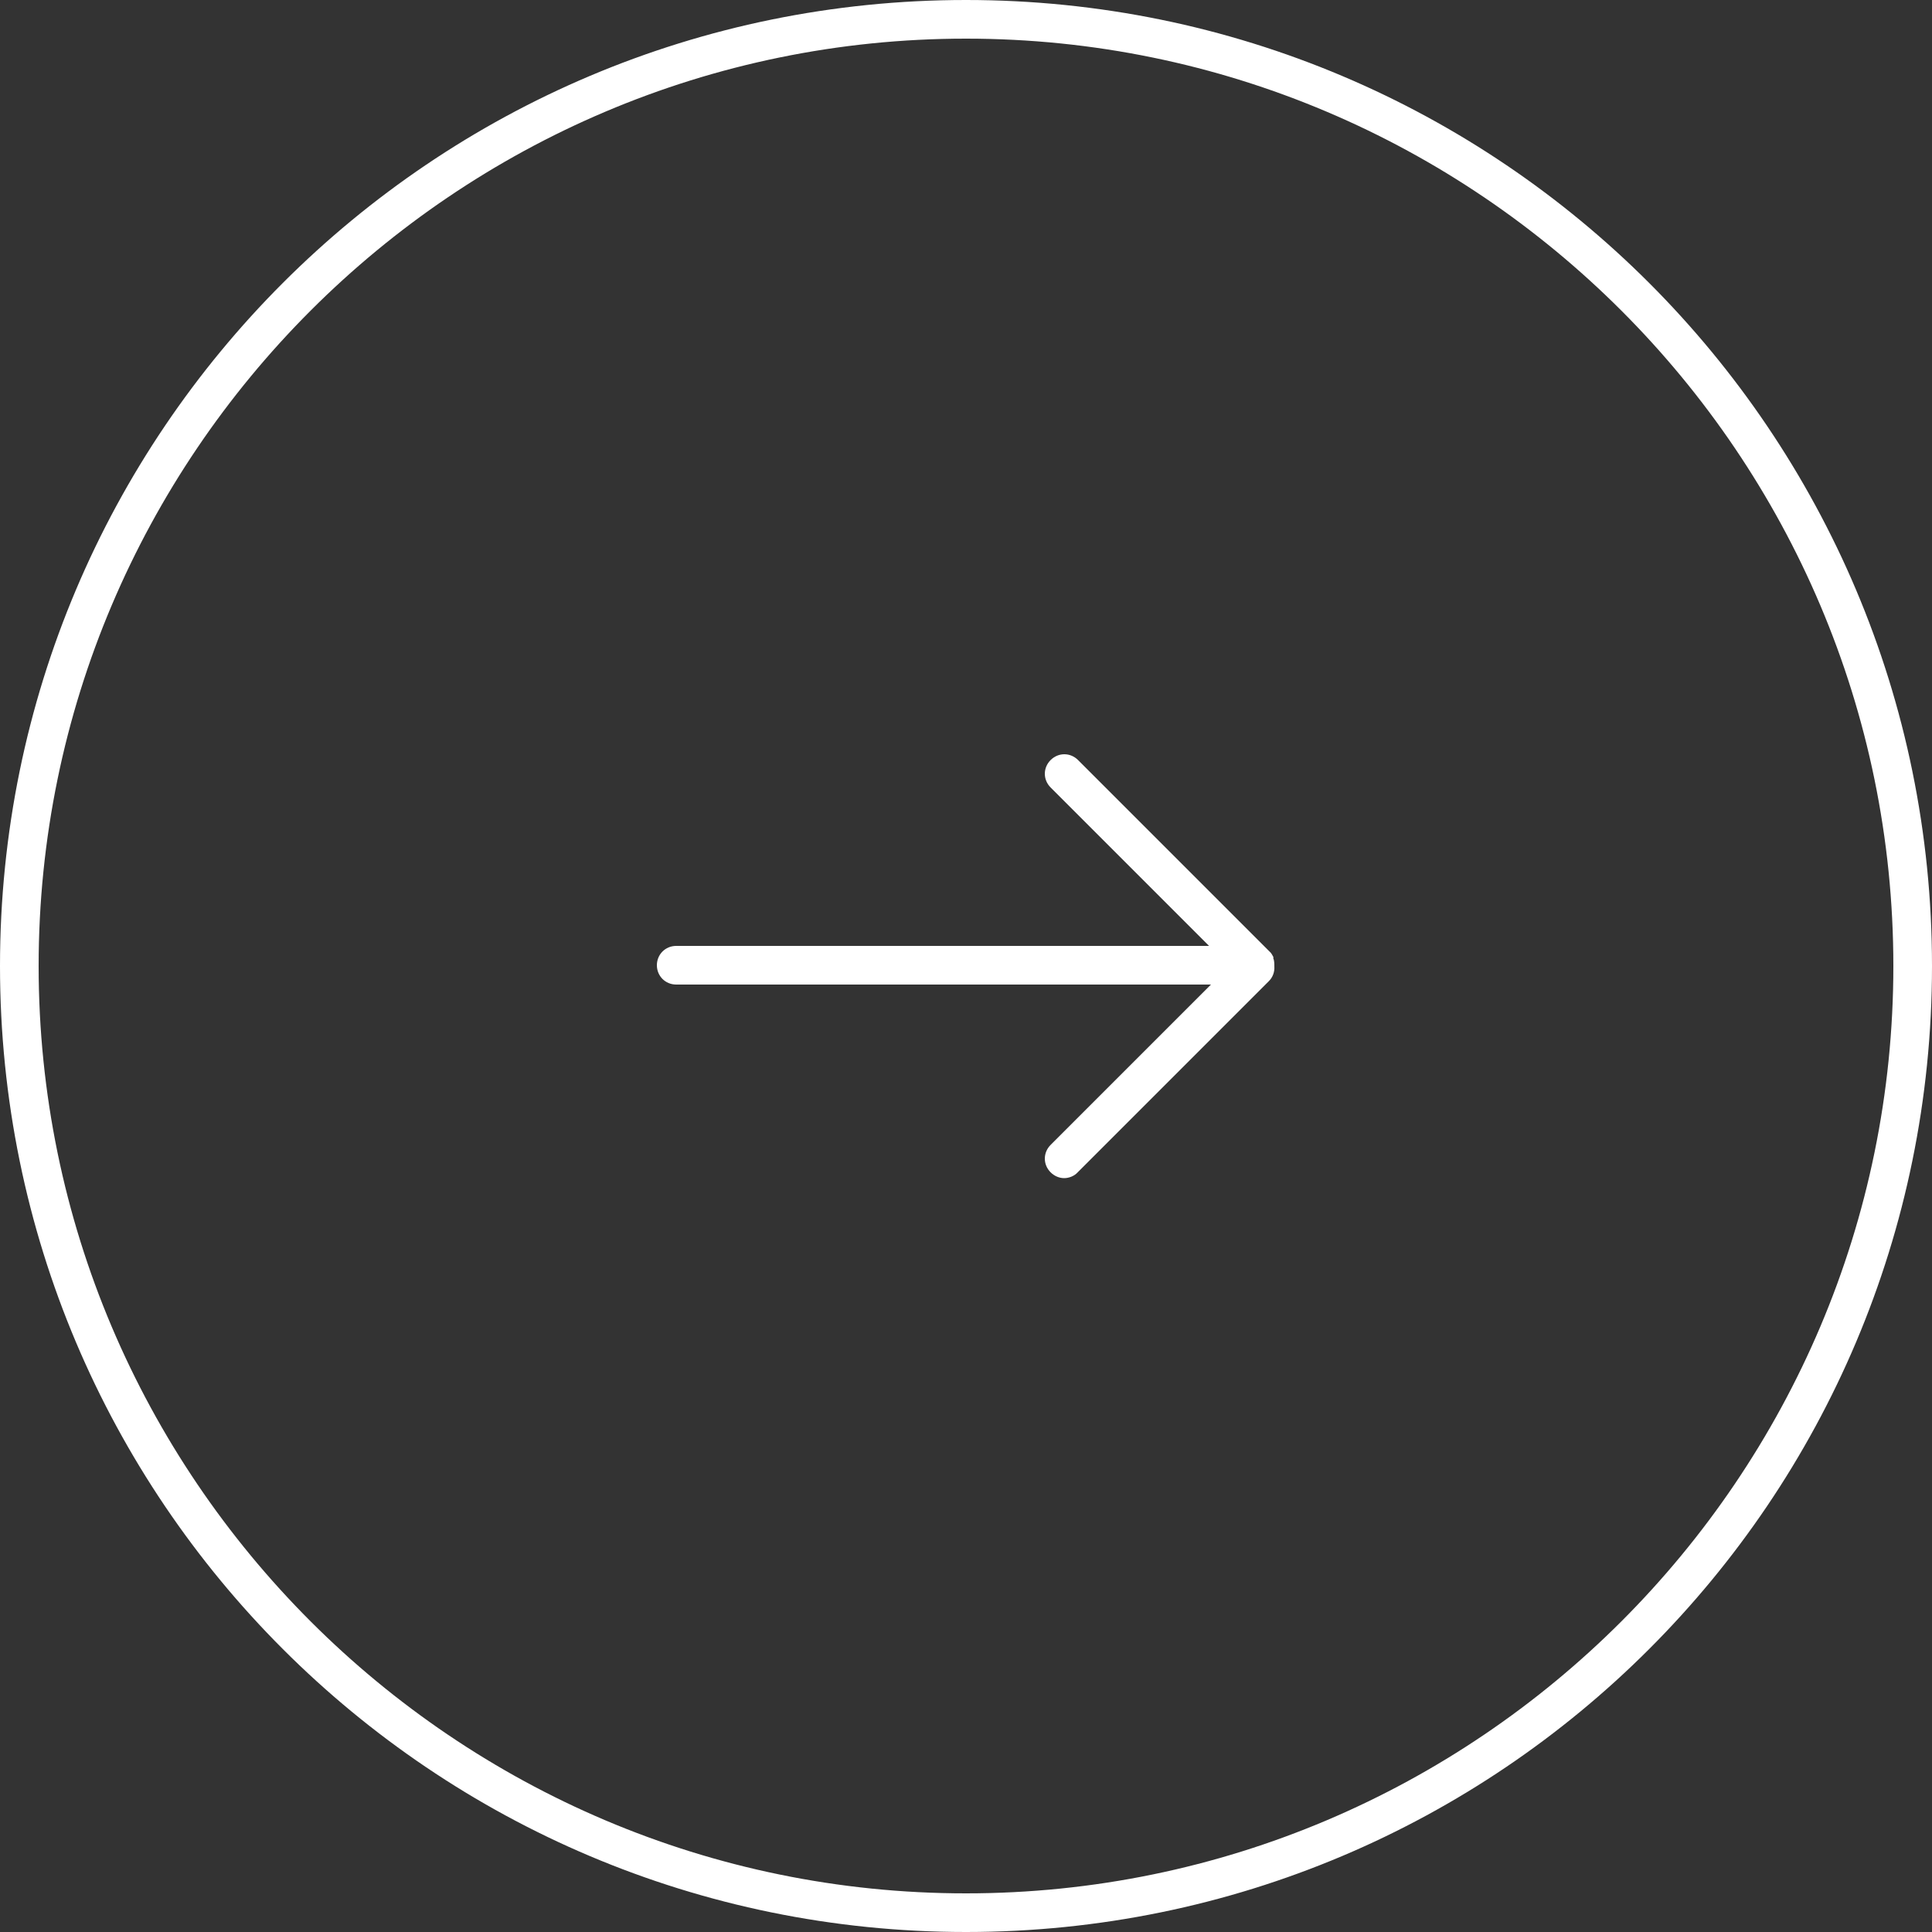 <?xml version="1.0" encoding="UTF-8"?>
<svg id="_圖層_1" data-name=" 圖層 1" xmlns="http://www.w3.org/2000/svg" viewBox="0 0 50 50">
  <rect x="0" y="0" width="50" height="50" fill="#333333" stroke="none"/>
  <defs>
    <style>
      .cls-1 {
        fill: #fff;
        stroke-width: 0px;
      }
    </style>
  </defs>
  <path class="cls-1" d="M25,1c13.23,0,24,10.77,24,24s-10.77,24-24,24S1,38.23,1,25,11.77,1,25,1M25,0C11.19,0,0,11.19,0,25s11.19,25,25,25,25-11.19,25-25S38.81,0,25,0h0Z"/>
  <path class="cls-1" d="M32.96,24.78c-.03-.06-.06-.12-.11-.16l-4.95-4.95c-.2-.2-.51-.2-.71,0s-.2.51,0,.71l4.1,4.1h-13.79c-.28,0-.5.22-.5.5s.22.5.5.5h13.84l-4.15,4.15c-.2.2-.2.51,0,.71.1.1.23.15.35.15s.26-.05.35-.15l4.95-4.95c.1-.1.15-.24.14-.38,0-.07,0-.15-.03-.22h0Z"/>
</svg>